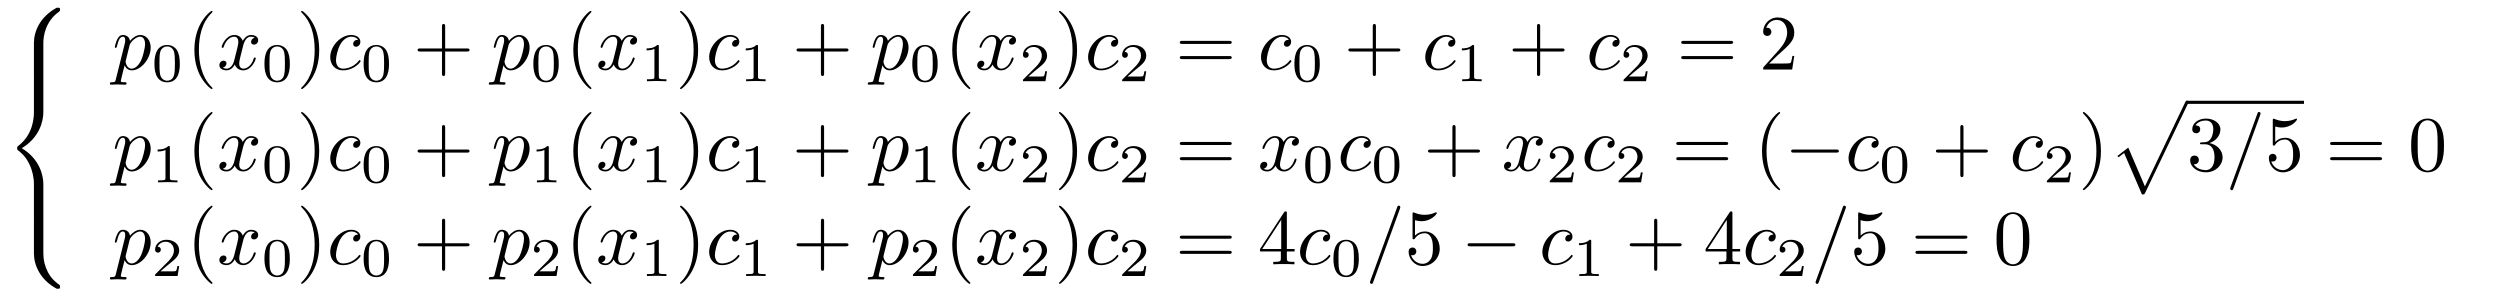 <?xml version="1.0" encoding="UTF-8"?>
<svg xmlns="http://www.w3.org/2000/svg" xmlns:xlink="http://www.w3.org/1999/xlink" viewBox="0 0 319 38" version="1.2">
<defs>
<g>
<symbol overflow="visible" id="glyph0-0">
<path style="stroke:none;" d=""/>
</symbol>
<symbol overflow="visible" id="glyph0-1">
<path style="stroke:none;" d="M 5.031 4.516 C 5.031 3.703 5.25 1.797 7.016 0.531 C 7.141 0.438 7.156 0.422 7.156 0.25 C 7.156 0.016 7.141 0.016 6.891 0.016 L 6.734 0.016 C 4.594 1.172 3.828 3.047 3.828 4.516 L 3.828 8.797 C 3.828 9.062 3.844 9.078 4.109 9.078 L 4.75 9.078 C 5.016 9.078 5.031 9.062 5.031 8.797 Z "/>
</symbol>
<symbol overflow="visible" id="glyph0-2">
<path style="stroke:none;" d="M 3.828 17.781 C 3.828 18.031 3.844 18.047 4.109 18.047 L 4.75 18.047 C 5.016 18.047 5.031 18.031 5.031 17.781 L 5.031 13.562 C 5.031 12.359 4.516 10.328 2.281 8.969 C 4.531 7.609 5.031 5.547 5.031 4.375 L 5.031 0.172 C 5.031 -0.094 5.016 -0.094 4.75 -0.094 L 4.109 -0.094 C 3.844 -0.094 3.828 -0.094 3.828 0.172 L 3.828 4.391 C 3.828 5.219 3.656 7.297 1.812 8.688 C 1.703 8.781 1.688 8.797 1.688 8.969 C 1.688 9.156 1.703 9.156 1.812 9.25 C 2.078 9.453 2.766 9.984 3.234 10.984 C 3.625 11.781 3.828 12.672 3.828 13.562 Z "/>
</symbol>
<symbol overflow="visible" id="glyph0-3">
<path style="stroke:none;" d="M 6.891 8.969 C 7.141 8.969 7.156 8.953 7.156 8.719 C 7.156 8.547 7.141 8.531 7.109 8.5 C 6.797 8.281 6.078 7.766 5.609 6.844 C 5.219 6.094 5.031 5.328 5.031 4.453 L 5.031 0.172 C 5.031 -0.094 5.016 -0.094 4.75 -0.094 L 4.109 -0.094 C 3.844 -0.094 3.828 -0.094 3.828 0.172 L 3.828 4.453 C 3.828 5.938 4.594 7.812 6.734 8.969 Z "/>
</symbol>
<symbol overflow="visible" id="glyph0-4">
<path style="stroke:none;" d="M 4.234 11.562 C 4.531 11.562 4.547 11.547 4.641 11.359 L 10.094 -0.016 C 10.172 -0.156 10.172 -0.172 10.172 -0.203 C 10.172 -0.312 10.094 -0.406 9.969 -0.406 C 9.844 -0.406 9.797 -0.312 9.75 -0.203 L 4.609 10.531 L 2.484 5.578 L 1.094 6.656 L 1.25 6.812 L 1.953 6.266 Z "/>
</symbol>
<symbol overflow="visible" id="glyph1-0">
<path style="stroke:none;" d=""/>
</symbol>
<symbol overflow="visible" id="glyph1-1">
<path style="stroke:none;" d="M 0.453 1.219 C 0.375 1.562 0.344 1.625 -0.094 1.625 C -0.203 1.625 -0.312 1.625 -0.312 1.812 C -0.312 1.891 -0.266 1.938 -0.188 1.938 C 0.078 1.938 0.375 1.906 0.641 1.906 C 0.984 1.906 1.312 1.938 1.641 1.938 C 1.688 1.938 1.812 1.938 1.812 1.734 C 1.812 1.625 1.719 1.625 1.578 1.625 C 1.078 1.625 1.078 1.562 1.078 1.469 C 1.078 1.344 1.5 -0.281 1.562 -0.531 C 1.688 -0.234 1.969 0.109 2.484 0.109 C 3.641 0.109 4.891 -1.344 4.891 -2.812 C 4.891 -3.75 4.312 -4.406 3.562 -4.406 C 3.062 -4.406 2.578 -4.047 2.25 -3.656 C 2.156 -4.203 1.719 -4.406 1.359 -4.406 C 0.891 -4.406 0.703 -4.016 0.625 -3.844 C 0.438 -3.5 0.312 -2.906 0.312 -2.875 C 0.312 -2.766 0.406 -2.766 0.422 -2.766 C 0.531 -2.766 0.531 -2.781 0.594 -3 C 0.766 -3.703 0.969 -4.188 1.328 -4.188 C 1.5 -4.188 1.641 -4.109 1.641 -3.734 C 1.641 -3.5 1.609 -3.391 1.562 -3.219 Z M 2.203 -3.109 C 2.266 -3.375 2.547 -3.656 2.719 -3.812 C 3.078 -4.109 3.359 -4.188 3.531 -4.188 C 3.922 -4.188 4.172 -3.844 4.172 -3.25 C 4.172 -2.656 3.844 -1.516 3.656 -1.141 C 3.312 -0.438 2.844 -0.109 2.469 -0.109 C 1.812 -0.109 1.688 -0.938 1.688 -1 C 1.688 -1.016 1.688 -1.031 1.719 -1.156 Z "/>
</symbol>
<symbol overflow="visible" id="glyph1-2">
<path style="stroke:none;" d="M 3.328 -3.016 C 3.391 -3.266 3.625 -4.188 4.312 -4.188 C 4.359 -4.188 4.609 -4.188 4.812 -4.062 C 4.531 -4 4.344 -3.766 4.344 -3.516 C 4.344 -3.359 4.453 -3.172 4.719 -3.172 C 4.938 -3.172 5.25 -3.344 5.25 -3.75 C 5.25 -4.266 4.672 -4.406 4.328 -4.406 C 3.75 -4.406 3.406 -3.875 3.281 -3.656 C 3.031 -4.312 2.5 -4.406 2.203 -4.406 C 1.172 -4.406 0.594 -3.125 0.594 -2.875 C 0.594 -2.766 0.703 -2.766 0.719 -2.766 C 0.797 -2.766 0.828 -2.797 0.844 -2.875 C 1.188 -3.938 1.844 -4.188 2.188 -4.188 C 2.375 -4.188 2.719 -4.094 2.719 -3.516 C 2.719 -3.203 2.547 -2.547 2.188 -1.141 C 2.031 -0.531 1.672 -0.109 1.234 -0.109 C 1.172 -0.109 0.953 -0.109 0.734 -0.234 C 0.984 -0.297 1.203 -0.5 1.203 -0.781 C 1.203 -1.047 0.984 -1.125 0.844 -1.125 C 0.531 -1.125 0.297 -0.875 0.297 -0.547 C 0.297 -0.094 0.781 0.109 1.219 0.109 C 1.891 0.109 2.25 -0.594 2.266 -0.641 C 2.391 -0.281 2.75 0.109 3.344 0.109 C 4.375 0.109 4.938 -1.172 4.938 -1.422 C 4.938 -1.531 4.859 -1.531 4.828 -1.531 C 4.734 -1.531 4.719 -1.484 4.688 -1.422 C 4.359 -0.344 3.688 -0.109 3.375 -0.109 C 2.984 -0.109 2.828 -0.422 2.828 -0.766 C 2.828 -0.984 2.875 -1.203 2.984 -1.641 Z "/>
</symbol>
<symbol overflow="visible" id="glyph1-3">
<path style="stroke:none;" d="M 3.953 -3.781 C 3.781 -3.781 3.656 -3.781 3.516 -3.656 C 3.344 -3.5 3.328 -3.328 3.328 -3.266 C 3.328 -3.016 3.516 -2.906 3.703 -2.906 C 3.984 -2.906 4.25 -3.156 4.25 -3.547 C 4.25 -4.031 3.781 -4.406 3.078 -4.406 C 1.734 -4.406 0.406 -2.984 0.406 -1.578 C 0.406 -0.672 0.984 0.109 2.031 0.109 C 3.453 0.109 4.281 -0.953 4.281 -1.062 C 4.281 -1.125 4.234 -1.203 4.172 -1.203 C 4.109 -1.203 4.094 -1.172 4.031 -1.094 C 3.25 -0.109 2.156 -0.109 2.047 -0.109 C 1.422 -0.109 1.141 -0.594 1.141 -1.203 C 1.141 -1.609 1.344 -2.578 1.688 -3.188 C 2 -3.766 2.547 -4.188 3.094 -4.188 C 3.422 -4.188 3.812 -4.062 3.953 -3.781 Z "/>
</symbol>
<symbol overflow="visible" id="glyph1-4">
<path style="stroke:none;" d="M 4.375 -7.094 C 4.422 -7.234 4.422 -7.266 4.422 -7.281 C 4.422 -7.391 4.344 -7.484 4.234 -7.484 C 4.156 -7.484 4.094 -7.453 4.062 -7.391 L 0.594 2.109 C 0.547 2.25 0.547 2.281 0.547 2.297 C 0.547 2.406 0.641 2.5 0.75 2.5 C 0.875 2.5 0.906 2.422 0.969 2.25 Z "/>
</symbol>
<symbol overflow="visible" id="glyph2-0">
<path style="stroke:none;" d=""/>
</symbol>
<symbol overflow="visible" id="glyph2-1">
<path style="stroke:none;" d="M 3.594 -2.219 C 3.594 -2.984 3.5 -3.547 3.188 -4.031 C 2.969 -4.344 2.531 -4.625 1.984 -4.625 C 0.359 -4.625 0.359 -2.719 0.359 -2.219 C 0.359 -1.719 0.359 0.141 1.984 0.141 C 3.594 0.141 3.594 -1.719 3.594 -2.219 Z M 1.984 -0.062 C 1.656 -0.062 1.234 -0.25 1.094 -0.812 C 1 -1.219 1 -1.797 1 -2.312 C 1 -2.828 1 -3.359 1.094 -3.734 C 1.25 -4.281 1.688 -4.438 1.984 -4.438 C 2.359 -4.438 2.719 -4.203 2.844 -3.797 C 2.953 -3.422 2.969 -2.922 2.969 -2.312 C 2.969 -1.797 2.969 -1.281 2.875 -0.844 C 2.734 -0.203 2.266 -0.062 1.984 -0.062 Z "/>
</symbol>
<symbol overflow="visible" id="glyph2-2">
<path style="stroke:none;" d="M 2.328 -4.438 C 2.328 -4.625 2.328 -4.625 2.125 -4.625 C 1.672 -4.188 1.047 -4.188 0.766 -4.188 L 0.766 -3.938 C 0.922 -3.938 1.391 -3.938 1.766 -4.125 L 1.766 -0.578 C 1.766 -0.344 1.766 -0.25 1.078 -0.25 L 0.812 -0.25 L 0.812 0 C 0.938 0 1.797 -0.031 2.047 -0.031 C 2.266 -0.031 3.141 0 3.297 0 L 3.297 -0.25 L 3.031 -0.25 C 2.328 -0.25 2.328 -0.344 2.328 -0.578 Z "/>
</symbol>
<symbol overflow="visible" id="glyph2-3">
<path style="stroke:none;" d="M 3.516 -1.266 L 3.281 -1.266 C 3.266 -1.109 3.188 -0.703 3.094 -0.641 C 3.047 -0.594 2.516 -0.594 2.406 -0.594 L 1.125 -0.594 C 1.859 -1.234 2.109 -1.438 2.516 -1.766 C 3.031 -2.172 3.516 -2.609 3.516 -3.266 C 3.516 -4.109 2.781 -4.625 1.891 -4.625 C 1.031 -4.625 0.438 -4.016 0.438 -3.375 C 0.438 -3.031 0.734 -2.984 0.812 -2.984 C 0.969 -2.984 1.172 -3.109 1.172 -3.359 C 1.172 -3.484 1.125 -3.734 0.766 -3.734 C 0.984 -4.219 1.453 -4.375 1.781 -4.375 C 2.484 -4.375 2.844 -3.828 2.844 -3.266 C 2.844 -2.656 2.406 -2.188 2.188 -1.938 L 0.516 -0.266 C 0.438 -0.203 0.438 -0.188 0.438 0 L 3.312 0 Z "/>
</symbol>
<symbol overflow="visible" id="glyph3-0">
<path style="stroke:none;" d=""/>
</symbol>
<symbol overflow="visible" id="glyph3-1">
<path style="stroke:none;" d="M 3.297 2.391 C 3.297 2.359 3.297 2.344 3.125 2.172 C 1.891 0.922 1.562 -0.969 1.562 -2.5 C 1.562 -4.234 1.938 -5.969 3.172 -7.203 C 3.297 -7.328 3.297 -7.344 3.297 -7.375 C 3.297 -7.453 3.266 -7.484 3.203 -7.484 C 3.094 -7.484 2.203 -6.797 1.609 -5.531 C 1.109 -4.438 0.984 -3.328 0.984 -2.5 C 0.984 -1.719 1.094 -0.516 1.641 0.625 C 2.25 1.844 3.094 2.5 3.203 2.5 C 3.266 2.5 3.297 2.469 3.297 2.391 Z "/>
</symbol>
<symbol overflow="visible" id="glyph3-2">
<path style="stroke:none;" d="M 2.875 -2.5 C 2.875 -3.266 2.766 -4.469 2.219 -5.609 C 1.625 -6.828 0.766 -7.484 0.672 -7.484 C 0.609 -7.484 0.562 -7.438 0.562 -7.375 C 0.562 -7.344 0.562 -7.328 0.75 -7.141 C 1.734 -6.156 2.297 -4.578 2.297 -2.5 C 2.297 -0.781 1.938 0.969 0.703 2.219 C 0.562 2.344 0.562 2.359 0.562 2.391 C 0.562 2.453 0.609 2.5 0.672 2.5 C 0.766 2.5 1.672 1.812 2.25 0.547 C 2.766 -0.547 2.875 -1.656 2.875 -2.5 Z "/>
</symbol>
<symbol overflow="visible" id="glyph3-3">
<path style="stroke:none;" d="M 4.078 -2.297 L 6.859 -2.297 C 7 -2.297 7.188 -2.297 7.188 -2.5 C 7.188 -2.688 7 -2.688 6.859 -2.688 L 4.078 -2.688 L 4.078 -5.484 C 4.078 -5.625 4.078 -5.812 3.875 -5.812 C 3.672 -5.812 3.672 -5.625 3.672 -5.484 L 3.672 -2.688 L 0.891 -2.688 C 0.75 -2.688 0.562 -2.688 0.562 -2.5 C 0.562 -2.297 0.75 -2.297 0.891 -2.297 L 3.672 -2.297 L 3.672 0.5 C 3.672 0.641 3.672 0.828 3.875 0.828 C 4.078 0.828 4.078 0.641 4.078 0.5 Z "/>
</symbol>
<symbol overflow="visible" id="glyph3-4">
<path style="stroke:none;" d="M 6.844 -3.266 C 7 -3.266 7.188 -3.266 7.188 -3.453 C 7.188 -3.656 7 -3.656 6.859 -3.656 L 0.891 -3.656 C 0.75 -3.656 0.562 -3.656 0.562 -3.453 C 0.562 -3.266 0.75 -3.266 0.891 -3.266 Z M 6.859 -1.328 C 7 -1.328 7.188 -1.328 7.188 -1.531 C 7.188 -1.719 7 -1.719 6.844 -1.719 L 0.891 -1.719 C 0.75 -1.719 0.562 -1.719 0.562 -1.531 C 0.562 -1.328 0.75 -1.328 0.891 -1.328 Z "/>
</symbol>
<symbol overflow="visible" id="glyph3-5">
<path style="stroke:none;" d="M 1.266 -0.766 L 2.328 -1.797 C 3.875 -3.172 4.469 -3.703 4.469 -4.703 C 4.469 -5.844 3.578 -6.641 2.359 -6.641 C 1.234 -6.641 0.5 -5.719 0.5 -4.828 C 0.5 -4.281 1 -4.281 1.031 -4.281 C 1.203 -4.281 1.547 -4.391 1.547 -4.812 C 1.547 -5.062 1.359 -5.328 1.016 -5.328 C 0.938 -5.328 0.922 -5.328 0.891 -5.312 C 1.109 -5.969 1.656 -6.328 2.234 -6.328 C 3.141 -6.328 3.562 -5.516 3.562 -4.703 C 3.562 -3.906 3.078 -3.125 2.516 -2.5 L 0.609 -0.375 C 0.5 -0.266 0.5 -0.234 0.5 0 L 4.203 0 L 4.469 -1.734 L 4.234 -1.734 C 4.172 -1.438 4.109 -1 4 -0.844 C 3.938 -0.766 3.281 -0.766 3.062 -0.766 Z "/>
</symbol>
<symbol overflow="visible" id="glyph3-6">
<path style="stroke:none;" d="M 2.891 -3.516 C 3.703 -3.781 4.281 -4.469 4.281 -5.266 C 4.281 -6.078 3.406 -6.641 2.453 -6.641 C 1.453 -6.641 0.688 -6.047 0.688 -5.281 C 0.688 -4.953 0.906 -4.766 1.203 -4.766 C 1.5 -4.766 1.703 -4.984 1.703 -5.281 C 1.703 -5.766 1.234 -5.766 1.094 -5.766 C 1.391 -6.266 2.047 -6.391 2.406 -6.391 C 2.828 -6.391 3.375 -6.172 3.375 -5.281 C 3.375 -5.156 3.344 -4.578 3.094 -4.141 C 2.797 -3.656 2.453 -3.625 2.203 -3.625 C 2.125 -3.609 1.891 -3.594 1.812 -3.594 C 1.734 -3.578 1.672 -3.562 1.672 -3.469 C 1.672 -3.359 1.734 -3.359 1.906 -3.359 L 2.344 -3.359 C 3.156 -3.359 3.531 -2.688 3.531 -1.703 C 3.531 -0.344 2.844 -0.062 2.406 -0.062 C 1.969 -0.062 1.219 -0.234 0.875 -0.812 C 1.219 -0.766 1.531 -0.984 1.531 -1.359 C 1.531 -1.719 1.266 -1.922 0.984 -1.922 C 0.734 -1.922 0.422 -1.781 0.422 -1.344 C 0.422 -0.438 1.344 0.219 2.438 0.219 C 3.656 0.219 4.562 -0.688 4.562 -1.703 C 4.562 -2.516 3.922 -3.297 2.891 -3.516 Z "/>
</symbol>
<symbol overflow="visible" id="glyph3-7">
<path style="stroke:none;" d="M 4.469 -2 C 4.469 -3.188 3.656 -4.188 2.578 -4.188 C 2.109 -4.188 1.672 -4.031 1.312 -3.672 L 1.312 -5.625 C 1.516 -5.562 1.844 -5.5 2.156 -5.5 C 3.391 -5.5 4.094 -6.406 4.094 -6.531 C 4.094 -6.594 4.062 -6.641 3.984 -6.641 C 3.984 -6.641 3.953 -6.641 3.906 -6.609 C 3.703 -6.516 3.219 -6.312 2.547 -6.312 C 2.156 -6.312 1.688 -6.391 1.219 -6.594 C 1.141 -6.625 1.125 -6.625 1.109 -6.625 C 1 -6.625 1 -6.547 1 -6.391 L 1 -3.438 C 1 -3.266 1 -3.188 1.141 -3.188 C 1.219 -3.188 1.234 -3.203 1.281 -3.266 C 1.391 -3.422 1.75 -3.969 2.562 -3.969 C 3.078 -3.969 3.328 -3.516 3.406 -3.328 C 3.562 -2.953 3.594 -2.578 3.594 -2.078 C 3.594 -1.719 3.594 -1.125 3.344 -0.703 C 3.109 -0.312 2.734 -0.062 2.281 -0.062 C 1.562 -0.062 0.984 -0.594 0.812 -1.172 C 0.844 -1.172 0.875 -1.156 0.984 -1.156 C 1.312 -1.156 1.484 -1.406 1.484 -1.641 C 1.484 -1.891 1.312 -2.141 0.984 -2.141 C 0.844 -2.141 0.5 -2.062 0.5 -1.609 C 0.5 -0.75 1.188 0.219 2.297 0.219 C 3.453 0.219 4.469 -0.734 4.469 -2 Z "/>
</symbol>
<symbol overflow="visible" id="glyph3-8">
<path style="stroke:none;" d="M 4.578 -3.188 C 4.578 -3.984 4.531 -4.781 4.188 -5.516 C 3.734 -6.484 2.906 -6.641 2.5 -6.641 C 1.891 -6.641 1.172 -6.375 0.75 -5.453 C 0.438 -4.766 0.391 -3.984 0.391 -3.188 C 0.391 -2.438 0.422 -1.547 0.844 -0.781 C 1.266 0.016 2 0.219 2.484 0.219 C 3.016 0.219 3.781 0.016 4.219 -0.938 C 4.531 -1.625 4.578 -2.406 4.578 -3.188 Z M 2.484 0 C 2.094 0 1.5 -0.25 1.328 -1.203 C 1.219 -1.797 1.219 -2.719 1.219 -3.312 C 1.219 -3.953 1.219 -4.609 1.297 -5.141 C 1.484 -6.328 2.234 -6.422 2.484 -6.422 C 2.812 -6.422 3.469 -6.234 3.656 -5.25 C 3.766 -4.688 3.766 -3.938 3.766 -3.312 C 3.766 -2.562 3.766 -1.891 3.656 -1.25 C 3.5 -0.297 2.938 0 2.484 0 Z "/>
</symbol>
<symbol overflow="visible" id="glyph3-9">
<path style="stroke:none;" d="M 2.938 -1.641 L 2.938 -0.781 C 2.938 -0.422 2.906 -0.312 2.172 -0.312 L 1.969 -0.312 L 1.969 0 C 2.375 -0.031 2.891 -0.031 3.312 -0.031 C 3.734 -0.031 4.25 -0.031 4.672 0 L 4.672 -0.312 L 4.453 -0.312 C 3.719 -0.312 3.703 -0.422 3.703 -0.781 L 3.703 -1.641 L 4.688 -1.641 L 4.688 -1.953 L 3.703 -1.953 L 3.703 -6.484 C 3.703 -6.688 3.703 -6.75 3.531 -6.75 C 3.453 -6.75 3.422 -6.75 3.344 -6.625 L 0.281 -1.953 L 0.281 -1.641 Z M 2.984 -1.953 L 0.562 -1.953 L 2.984 -5.672 Z "/>
</symbol>
<symbol overflow="visible" id="glyph4-0">
<path style="stroke:none;" d=""/>
</symbol>
<symbol overflow="visible" id="glyph4-1">
<path style="stroke:none;" d="M 6.562 -2.297 C 6.734 -2.297 6.922 -2.297 6.922 -2.5 C 6.922 -2.688 6.734 -2.688 6.562 -2.688 L 1.172 -2.688 C 1 -2.688 0.828 -2.688 0.828 -2.5 C 0.828 -2.297 1 -2.297 1.172 -2.297 Z "/>
</symbol>
</g>
</defs>
<g id="surface1">
<g style="fill:rgb(0%,0%,0%);fill-opacity:1;">
  <use xlink:href="#glyph0-1" x="0.5" y="0.973"/>
</g>
<g style="fill:rgb(0%,0%,0%);fill-opacity:1;">
  <use xlink:href="#glyph0-2" x="0.5" y="9.94"/>
</g>
<g style="fill:rgb(0%,0%,0%);fill-opacity:1;">
  <use xlink:href="#glyph0-3" x="0.5" y="27.872"/>
</g>
<g style="fill:rgb(0%,0%,0%);fill-opacity:1;">
  <use xlink:href="#glyph1-1" x="14.337" y="8.869"/>
</g>
<g style="fill:rgb(0%,0%,0%);fill-opacity:1;">
  <use xlink:href="#glyph2-1" x="19.349" y="10.363"/>
</g>
<g style="fill:rgb(0%,0%,0%);fill-opacity:1;">
  <use xlink:href="#glyph3-1" x="23.819" y="8.869"/>
</g>
<g style="fill:rgb(0%,0%,0%);fill-opacity:1;">
  <use xlink:href="#glyph1-2" x="27.693" y="8.869"/>
</g>
<g style="fill:rgb(0%,0%,0%);fill-opacity:1;">
  <use xlink:href="#glyph2-1" x="33.387" y="10.363"/>
</g>
<g style="fill:rgb(0%,0%,0%);fill-opacity:1;">
  <use xlink:href="#glyph3-2" x="37.856" y="8.869"/>
</g>
<g style="fill:rgb(0%,0%,0%);fill-opacity:1;">
  <use xlink:href="#glyph1-3" x="41.731" y="8.869"/>
</g>
<g style="fill:rgb(0%,0%,0%);fill-opacity:1;">
  <use xlink:href="#glyph2-1" x="46.042" y="10.363"/>
</g>
<g style="fill:rgb(0%,0%,0%);fill-opacity:1;">
  <use xlink:href="#glyph3-3" x="52.725" y="8.869"/>
</g>
<g style="fill:rgb(0%,0%,0%);fill-opacity:1;">
  <use xlink:href="#glyph1-1" x="62.688" y="8.869"/>
</g>
<g style="fill:rgb(0%,0%,0%);fill-opacity:1;">
  <use xlink:href="#glyph2-1" x="67.7" y="10.363"/>
</g>
<g style="fill:rgb(0%,0%,0%);fill-opacity:1;">
  <use xlink:href="#glyph3-1" x="72.17" y="8.869"/>
</g>
<g style="fill:rgb(0%,0%,0%);fill-opacity:1;">
  <use xlink:href="#glyph1-2" x="76.044" y="8.869"/>
</g>
<g style="fill:rgb(0%,0%,0%);fill-opacity:1;">
  <use xlink:href="#glyph2-2" x="81.738" y="10.363"/>
</g>
<g style="fill:rgb(0%,0%,0%);fill-opacity:1;">
  <use xlink:href="#glyph3-2" x="86.208" y="8.869"/>
</g>
<g style="fill:rgb(0%,0%,0%);fill-opacity:1;">
  <use xlink:href="#glyph1-3" x="90.082" y="8.869"/>
</g>
<g style="fill:rgb(0%,0%,0%);fill-opacity:1;">
  <use xlink:href="#glyph2-2" x="94.393" y="10.363"/>
</g>
<g style="fill:rgb(0%,0%,0%);fill-opacity:1;">
  <use xlink:href="#glyph3-3" x="101.077" y="8.869"/>
</g>
<g style="fill:rgb(0%,0%,0%);fill-opacity:1;">
  <use xlink:href="#glyph1-1" x="111.039" y="8.869"/>
</g>
<g style="fill:rgb(0%,0%,0%);fill-opacity:1;">
  <use xlink:href="#glyph2-1" x="116.052" y="10.363"/>
</g>
<g style="fill:rgb(0%,0%,0%);fill-opacity:1;">
  <use xlink:href="#glyph3-1" x="120.521" y="8.869"/>
</g>
<g style="fill:rgb(0%,0%,0%);fill-opacity:1;">
  <use xlink:href="#glyph1-2" x="124.395" y="8.869"/>
</g>
<g style="fill:rgb(0%,0%,0%);fill-opacity:1;">
  <use xlink:href="#glyph2-3" x="130.089" y="10.363"/>
</g>
<g style="fill:rgb(0%,0%,0%);fill-opacity:1;">
  <use xlink:href="#glyph3-2" x="134.559" y="8.869"/>
</g>
<g style="fill:rgb(0%,0%,0%);fill-opacity:1;">
  <use xlink:href="#glyph1-3" x="138.433" y="8.869"/>
</g>
<g style="fill:rgb(0%,0%,0%);fill-opacity:1;">
  <use xlink:href="#glyph2-3" x="142.744" y="10.363"/>
</g>
<g style="fill:rgb(0%,0%,0%);fill-opacity:1;">
  <use xlink:href="#glyph3-4" x="149.981" y="8.869"/>
</g>
<g style="fill:rgb(0%,0%,0%);fill-opacity:1;">
  <use xlink:href="#glyph1-3" x="160.497" y="8.869"/>
</g>
<g style="fill:rgb(0%,0%,0%);fill-opacity:1;">
  <use xlink:href="#glyph2-1" x="164.809" y="10.363"/>
</g>
<g style="fill:rgb(0%,0%,0%);fill-opacity:1;">
  <use xlink:href="#glyph3-3" x="171.492" y="8.869"/>
</g>
<g style="fill:rgb(0%,0%,0%);fill-opacity:1;">
  <use xlink:href="#glyph1-3" x="181.454" y="8.869"/>
</g>
<g style="fill:rgb(0%,0%,0%);fill-opacity:1;">
  <use xlink:href="#glyph2-2" x="185.766" y="10.363"/>
</g>
<g style="fill:rgb(0%,0%,0%);fill-opacity:1;">
  <use xlink:href="#glyph3-3" x="192.449" y="8.869"/>
</g>
<g style="fill:rgb(0%,0%,0%);fill-opacity:1;">
  <use xlink:href="#glyph1-3" x="202.412" y="8.869"/>
</g>
<g style="fill:rgb(0%,0%,0%);fill-opacity:1;">
  <use xlink:href="#glyph2-3" x="206.723" y="10.363"/>
</g>
<g style="fill:rgb(0%,0%,0%);fill-opacity:1;">
  <use xlink:href="#glyph3-4" x="213.96" y="8.869"/>
</g>
<g style="fill:rgb(0%,0%,0%);fill-opacity:1;">
  <use xlink:href="#glyph3-5" x="224.479" y="8.869"/>
</g>
<g style="fill:rgb(0%,0%,0%);fill-opacity:1;">
  <use xlink:href="#glyph1-1" x="14.337" y="21.77"/>
</g>
<g style="fill:rgb(0%,0%,0%);fill-opacity:1;">
  <use xlink:href="#glyph2-2" x="19.349" y="23.265"/>
</g>
<g style="fill:rgb(0%,0%,0%);fill-opacity:1;">
  <use xlink:href="#glyph3-1" x="23.819" y="21.77"/>
</g>
<g style="fill:rgb(0%,0%,0%);fill-opacity:1;">
  <use xlink:href="#glyph1-2" x="27.693" y="21.77"/>
</g>
<g style="fill:rgb(0%,0%,0%);fill-opacity:1;">
  <use xlink:href="#glyph2-1" x="33.387" y="23.265"/>
</g>
<g style="fill:rgb(0%,0%,0%);fill-opacity:1;">
  <use xlink:href="#glyph3-2" x="37.856" y="21.77"/>
</g>
<g style="fill:rgb(0%,0%,0%);fill-opacity:1;">
  <use xlink:href="#glyph1-3" x="41.731" y="21.77"/>
</g>
<g style="fill:rgb(0%,0%,0%);fill-opacity:1;">
  <use xlink:href="#glyph2-1" x="46.042" y="23.265"/>
</g>
<g style="fill:rgb(0%,0%,0%);fill-opacity:1;">
  <use xlink:href="#glyph3-3" x="52.725" y="21.77"/>
</g>
<g style="fill:rgb(0%,0%,0%);fill-opacity:1;">
  <use xlink:href="#glyph1-1" x="62.688" y="21.77"/>
</g>
<g style="fill:rgb(0%,0%,0%);fill-opacity:1;">
  <use xlink:href="#glyph2-2" x="67.7" y="23.265"/>
</g>
<g style="fill:rgb(0%,0%,0%);fill-opacity:1;">
  <use xlink:href="#glyph3-1" x="72.17" y="21.77"/>
</g>
<g style="fill:rgb(0%,0%,0%);fill-opacity:1;">
  <use xlink:href="#glyph1-2" x="76.044" y="21.77"/>
</g>
<g style="fill:rgb(0%,0%,0%);fill-opacity:1;">
  <use xlink:href="#glyph2-2" x="81.738" y="23.265"/>
</g>
<g style="fill:rgb(0%,0%,0%);fill-opacity:1;">
  <use xlink:href="#glyph3-2" x="86.207" y="21.77"/>
</g>
<g style="fill:rgb(0%,0%,0%);fill-opacity:1;">
  <use xlink:href="#glyph1-3" x="90.082" y="21.77"/>
</g>
<g style="fill:rgb(0%,0%,0%);fill-opacity:1;">
  <use xlink:href="#glyph2-2" x="94.393" y="23.265"/>
</g>
<g style="fill:rgb(0%,0%,0%);fill-opacity:1;">
  <use xlink:href="#glyph3-3" x="101.076" y="21.77"/>
</g>
<g style="fill:rgb(0%,0%,0%);fill-opacity:1;">
  <use xlink:href="#glyph1-1" x="111.039" y="21.77"/>
</g>
<g style="fill:rgb(0%,0%,0%);fill-opacity:1;">
  <use xlink:href="#glyph2-2" x="116.052" y="23.265"/>
</g>
<g style="fill:rgb(0%,0%,0%);fill-opacity:1;">
  <use xlink:href="#glyph3-1" x="120.521" y="21.77"/>
</g>
<g style="fill:rgb(0%,0%,0%);fill-opacity:1;">
  <use xlink:href="#glyph1-2" x="124.395" y="21.77"/>
</g>
<g style="fill:rgb(0%,0%,0%);fill-opacity:1;">
  <use xlink:href="#glyph2-3" x="130.089" y="23.265"/>
</g>
<g style="fill:rgb(0%,0%,0%);fill-opacity:1;">
  <use xlink:href="#glyph3-2" x="134.559" y="21.77"/>
</g>
<g style="fill:rgb(0%,0%,0%);fill-opacity:1;">
  <use xlink:href="#glyph1-3" x="138.433" y="21.77"/>
</g>
<g style="fill:rgb(0%,0%,0%);fill-opacity:1;">
  <use xlink:href="#glyph2-3" x="142.744" y="23.265"/>
</g>
<g style="fill:rgb(0%,0%,0%);fill-opacity:1;">
  <use xlink:href="#glyph3-4" x="149.981" y="21.77"/>
</g>
<g style="fill:rgb(0%,0%,0%);fill-opacity:1;">
  <use xlink:href="#glyph1-2" x="160.497" y="21.77"/>
</g>
<g style="fill:rgb(0%,0%,0%);fill-opacity:1;">
  <use xlink:href="#glyph2-1" x="166.191" y="23.265"/>
</g>
<g style="fill:rgb(0%,0%,0%);fill-opacity:1;">
  <use xlink:href="#glyph1-3" x="170.66" y="21.77"/>
</g>
<g style="fill:rgb(0%,0%,0%);fill-opacity:1;">
  <use xlink:href="#glyph2-1" x="174.972" y="23.265"/>
</g>
<g style="fill:rgb(0%,0%,0%);fill-opacity:1;">
  <use xlink:href="#glyph3-3" x="181.655" y="21.77"/>
</g>
<g style="fill:rgb(0%,0%,0%);fill-opacity:1;">
  <use xlink:href="#glyph1-2" x="191.618" y="21.77"/>
</g>
<g style="fill:rgb(0%,0%,0%);fill-opacity:1;">
  <use xlink:href="#glyph2-3" x="197.312" y="23.265"/>
</g>
<g style="fill:rgb(0%,0%,0%);fill-opacity:1;">
  <use xlink:href="#glyph1-3" x="201.781" y="21.77"/>
</g>
<g style="fill:rgb(0%,0%,0%);fill-opacity:1;">
  <use xlink:href="#glyph2-3" x="206.092" y="23.265"/>
</g>
<g style="fill:rgb(0%,0%,0%);fill-opacity:1;">
  <use xlink:href="#glyph3-4" x="213.329" y="21.77"/>
</g>
<g style="fill:rgb(0%,0%,0%);fill-opacity:1;">
  <use xlink:href="#glyph3-1" x="223.848" y="21.77"/>
</g>
<g style="fill:rgb(0%,0%,0%);fill-opacity:1;">
  <use xlink:href="#glyph4-1" x="227.719" y="21.77"/>
</g>
<g style="fill:rgb(0%,0%,0%);fill-opacity:1;">
  <use xlink:href="#glyph1-3" x="235.468" y="21.77"/>
</g>
<g style="fill:rgb(0%,0%,0%);fill-opacity:1;">
  <use xlink:href="#glyph2-1" x="239.78" y="23.265"/>
</g>
<g style="fill:rgb(0%,0%,0%);fill-opacity:1;">
  <use xlink:href="#glyph3-3" x="246.463" y="21.77"/>
</g>
<g style="fill:rgb(0%,0%,0%);fill-opacity:1;">
  <use xlink:href="#glyph1-3" x="256.425" y="21.77"/>
</g>
<g style="fill:rgb(0%,0%,0%);fill-opacity:1;">
  <use xlink:href="#glyph2-3" x="260.737" y="23.265"/>
</g>
<g style="fill:rgb(0%,0%,0%);fill-opacity:1;">
  <use xlink:href="#glyph3-2" x="265.206" y="21.77"/>
</g>
<g style="fill:rgb(0%,0%,0%);fill-opacity:1;">
  <use xlink:href="#glyph0-4" x="269.081" y="13.252"/>
</g>
<path style="fill:none;stroke-width:0.398;stroke-linecap:butt;stroke-linejoin:miter;stroke:rgb(0%,0%,0%);stroke-opacity:1;stroke-miterlimit:10;" d="M -0 -0.002 L 14.945 -0.002 " transform="matrix(1,0,0,-1,279.043,13.053)"/>
<g style="fill:rgb(0%,0%,0%);fill-opacity:1;">
  <use xlink:href="#glyph3-6" x="279.043" y="21.77"/>
</g>
<g style="fill:rgb(0%,0%,0%);fill-opacity:1;">
  <use xlink:href="#glyph1-4" x="284.025" y="21.77"/>
</g>
<g style="fill:rgb(0%,0%,0%);fill-opacity:1;">
  <use xlink:href="#glyph3-7" x="289.006" y="21.77"/>
</g>
<g style="fill:rgb(0%,0%,0%);fill-opacity:1;">
  <use xlink:href="#glyph3-4" x="296.757" y="21.77"/>
</g>
<g style="fill:rgb(0%,0%,0%);fill-opacity:1;">
  <use xlink:href="#glyph3-8" x="307.275" y="21.77"/>
</g>
<g style="fill:rgb(0%,0%,0%);fill-opacity:1;">
  <use xlink:href="#glyph1-1" x="14.337" y="33.725"/>
</g>
<g style="fill:rgb(0%,0%,0%);fill-opacity:1;">
  <use xlink:href="#glyph2-3" x="19.349" y="35.22"/>
</g>
<g style="fill:rgb(0%,0%,0%);fill-opacity:1;">
  <use xlink:href="#glyph3-1" x="23.819" y="33.725"/>
</g>
<g style="fill:rgb(0%,0%,0%);fill-opacity:1;">
  <use xlink:href="#glyph1-2" x="27.693" y="33.725"/>
</g>
<g style="fill:rgb(0%,0%,0%);fill-opacity:1;">
  <use xlink:href="#glyph2-1" x="33.387" y="35.22"/>
</g>
<g style="fill:rgb(0%,0%,0%);fill-opacity:1;">
  <use xlink:href="#glyph3-2" x="37.856" y="33.725"/>
</g>
<g style="fill:rgb(0%,0%,0%);fill-opacity:1;">
  <use xlink:href="#glyph1-3" x="41.731" y="33.725"/>
</g>
<g style="fill:rgb(0%,0%,0%);fill-opacity:1;">
  <use xlink:href="#glyph2-1" x="46.042" y="35.22"/>
</g>
<g style="fill:rgb(0%,0%,0%);fill-opacity:1;">
  <use xlink:href="#glyph3-3" x="52.725" y="33.725"/>
</g>
<g style="fill:rgb(0%,0%,0%);fill-opacity:1;">
  <use xlink:href="#glyph1-1" x="62.688" y="33.725"/>
</g>
<g style="fill:rgb(0%,0%,0%);fill-opacity:1;">
  <use xlink:href="#glyph2-3" x="67.701" y="35.22"/>
</g>
<g style="fill:rgb(0%,0%,0%);fill-opacity:1;">
  <use xlink:href="#glyph3-1" x="72.17" y="33.725"/>
</g>
<g style="fill:rgb(0%,0%,0%);fill-opacity:1;">
  <use xlink:href="#glyph1-2" x="76.044" y="33.725"/>
</g>
<g style="fill:rgb(0%,0%,0%);fill-opacity:1;">
  <use xlink:href="#glyph2-2" x="81.738" y="35.22"/>
</g>
<g style="fill:rgb(0%,0%,0%);fill-opacity:1;">
  <use xlink:href="#glyph3-2" x="86.208" y="33.725"/>
</g>
<g style="fill:rgb(0%,0%,0%);fill-opacity:1;">
  <use xlink:href="#glyph1-3" x="90.082" y="33.725"/>
</g>
<g style="fill:rgb(0%,0%,0%);fill-opacity:1;">
  <use xlink:href="#glyph2-2" x="94.393" y="35.22"/>
</g>
<g style="fill:rgb(0%,0%,0%);fill-opacity:1;">
  <use xlink:href="#glyph3-3" x="101.077" y="33.725"/>
</g>
<g style="fill:rgb(0%,0%,0%);fill-opacity:1;">
  <use xlink:href="#glyph1-1" x="111.039" y="33.725"/>
</g>
<g style="fill:rgb(0%,0%,0%);fill-opacity:1;">
  <use xlink:href="#glyph2-3" x="116.052" y="35.22"/>
</g>
<g style="fill:rgb(0%,0%,0%);fill-opacity:1;">
  <use xlink:href="#glyph3-1" x="120.521" y="33.725"/>
</g>
<g style="fill:rgb(0%,0%,0%);fill-opacity:1;">
  <use xlink:href="#glyph1-2" x="124.395" y="33.725"/>
</g>
<g style="fill:rgb(0%,0%,0%);fill-opacity:1;">
  <use xlink:href="#glyph2-3" x="130.089" y="35.22"/>
</g>
<g style="fill:rgb(0%,0%,0%);fill-opacity:1;">
  <use xlink:href="#glyph3-2" x="134.559" y="33.725"/>
</g>
<g style="fill:rgb(0%,0%,0%);fill-opacity:1;">
  <use xlink:href="#glyph1-3" x="138.433" y="33.725"/>
</g>
<g style="fill:rgb(0%,0%,0%);fill-opacity:1;">
  <use xlink:href="#glyph2-3" x="142.744" y="35.22"/>
</g>
<g style="fill:rgb(0%,0%,0%);fill-opacity:1;">
  <use xlink:href="#glyph3-4" x="149.981" y="33.725"/>
</g>
<g style="fill:rgb(0%,0%,0%);fill-opacity:1;">
  <use xlink:href="#glyph3-9" x="160.5" y="33.725"/>
</g>
<g style="fill:rgb(0%,0%,0%);fill-opacity:1;">
  <use xlink:href="#glyph1-3" x="165.479" y="33.725"/>
</g>
<g style="fill:rgb(0%,0%,0%);fill-opacity:1;">
  <use xlink:href="#glyph2-1" x="169.79" y="35.22"/>
</g>
<g style="fill:rgb(0%,0%,0%);fill-opacity:1;">
  <use xlink:href="#glyph1-4" x="174.259" y="33.725"/>
</g>
<g style="fill:rgb(0%,0%,0%);fill-opacity:1;">
  <use xlink:href="#glyph3-7" x="179.241" y="33.725"/>
</g>
<g style="fill:rgb(0%,0%,0%);fill-opacity:1;">
  <use xlink:href="#glyph4-1" x="186.436" y="33.725"/>
</g>
<g style="fill:rgb(0%,0%,0%);fill-opacity:1;">
  <use xlink:href="#glyph1-3" x="196.398" y="33.725"/>
</g>
<g style="fill:rgb(0%,0%,0%);fill-opacity:1;">
  <use xlink:href="#glyph2-2" x="200.71" y="35.22"/>
</g>
<g style="fill:rgb(0%,0%,0%);fill-opacity:1;">
  <use xlink:href="#glyph3-3" x="207.393" y="33.725"/>
</g>
<g style="fill:rgb(0%,0%,0%);fill-opacity:1;">
  <use xlink:href="#glyph3-9" x="217.354" y="33.725"/>
</g>
<g style="fill:rgb(0%,0%,0%);fill-opacity:1;">
  <use xlink:href="#glyph1-3" x="222.337" y="33.725"/>
</g>
<g style="fill:rgb(0%,0%,0%);fill-opacity:1;">
  <use xlink:href="#glyph2-3" x="226.648" y="35.22"/>
</g>
<g style="fill:rgb(0%,0%,0%);fill-opacity:1;">
  <use xlink:href="#glyph1-4" x="231.118" y="33.725"/>
</g>
<g style="fill:rgb(0%,0%,0%);fill-opacity:1;">
  <use xlink:href="#glyph3-7" x="236.099" y="33.725"/>
</g>
<g style="fill:rgb(0%,0%,0%);fill-opacity:1;">
  <use xlink:href="#glyph3-4" x="243.85" y="33.725"/>
</g>
<g style="fill:rgb(0%,0%,0%);fill-opacity:1;">
  <use xlink:href="#glyph3-8" x="254.368" y="33.725"/>
</g>
</g>
</svg>
